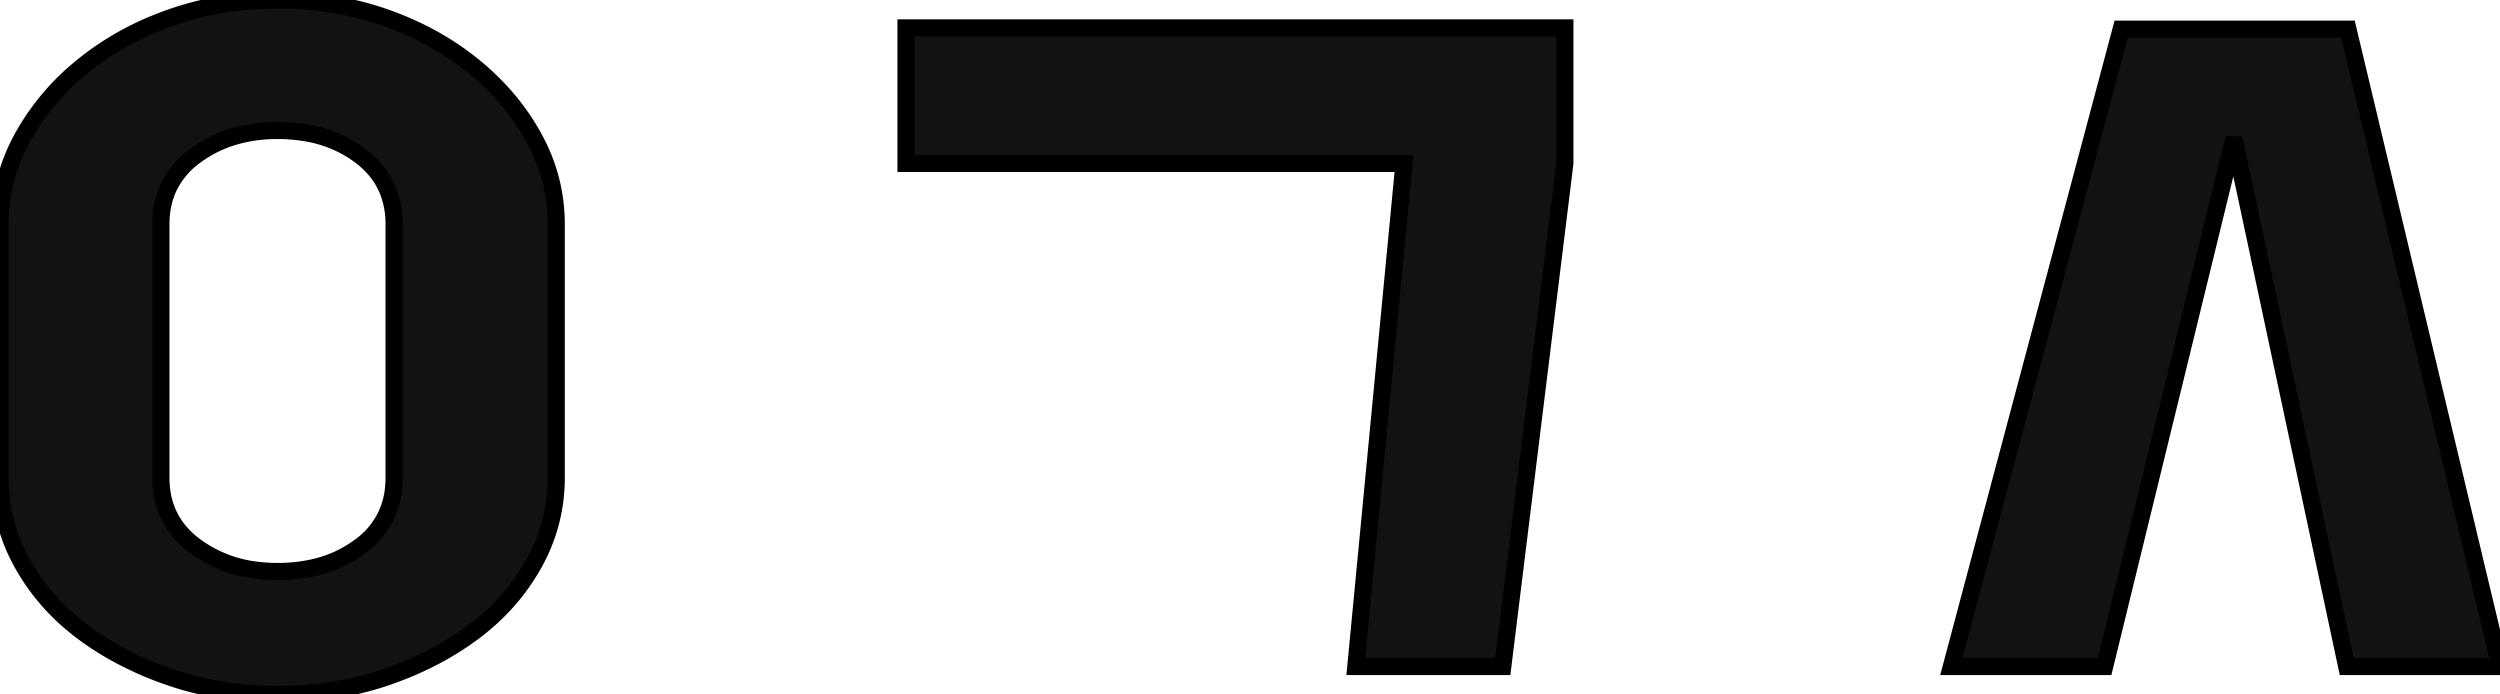 <svg width="138.11" height="38.36" viewBox="0 0 138.11 38.36" xmlns="http://www.w3.org/2000/svg"><g id="svgGroup" stroke-linecap="round" fill-rule="evenodd" font-size="9pt" stroke="#00000000" stroke-width="0.25mm" fill="#121212" style="stroke:#00000000;stroke-width:0.25mm;fill:#121212"><path d="M 129.71 1.61 L 138.11 36.82 L 129.64 36.82 L 123.41 7.63 L 116.27 36.82 L 107.8 36.82 L 117.18 1.61 L 129.71 1.61 Z M 86.45 9.03 L 83.02 36.82 L 74.9 36.82 L 77.56 9.03 L 50.05 9.03 L 50.05 1.54 L 86.45 1.54 L 86.45 9.03 Z M 0 26.39 L 0 12.39 Q 0 9.87 1.225 7.63 A 13.304 13.304 0 0 1 4.355 3.837 A 15.179 15.179 0 0 1 4.55 3.675 A 15.851 15.851 0 0 1 8.651 1.27 A 18.316 18.316 0 0 1 9.415 0.98 A 17.353 17.353 0 0 1 14.646 0.012 A 19.857 19.857 0 0 1 15.33 0 A 18.615 18.615 0 0 1 19.531 0.461 A 16.356 16.356 0 0 1 21.315 0.98 Q 24.08 1.96 26.18 3.675 Q 28.28 5.39 29.505 7.63 Q 30.73 9.87 30.73 12.39 L 30.73 26.39 Q 30.73 28.91 29.505 31.115 Q 28.28 33.32 26.18 34.895 Q 24.08 36.47 21.315 37.415 A 17.793 17.793 0 0 1 16.717 38.315 A 20.98 20.98 0 0 1 15.33 38.36 A 18.634 18.634 0 0 1 10.688 37.795 A 16.923 16.923 0 0 1 9.415 37.415 A 18.489 18.489 0 0 1 6.109 35.925 A 15.836 15.836 0 0 1 4.55 34.895 Q 2.45 33.32 1.225 31.115 Q 0 28.91 0 26.39 Z M 8.89 12.39 L 8.89 26.39 Q 8.89 28.707 10.682 30.096 A 5.696 5.696 0 0 0 10.78 30.17 A 7.098 7.098 0 0 0 14.203 31.503 A 9.233 9.233 0 0 0 15.33 31.57 A 8.804 8.804 0 0 0 17.515 31.312 A 6.688 6.688 0 0 0 19.915 30.17 A 4.429 4.429 0 0 0 21.741 26.97 A 5.672 5.672 0 0 0 21.77 26.39 L 21.77 12.39 A 4.903 4.903 0 0 0 21.428 10.526 Q 20.973 9.409 19.915 8.61 A 6.847 6.847 0 0 0 16.884 7.335 A 9.291 9.291 0 0 0 15.33 7.21 A 8.438 8.438 0 0 0 13.006 7.518 A 6.878 6.878 0 0 0 10.78 8.61 A 4.645 4.645 0 0 0 9.408 10.167 Q 8.926 11.076 8.893 12.216 A 5.861 5.861 0 0 0 8.89 12.39 Z" vector-effect="non-scaling-stroke"/></g></svg>